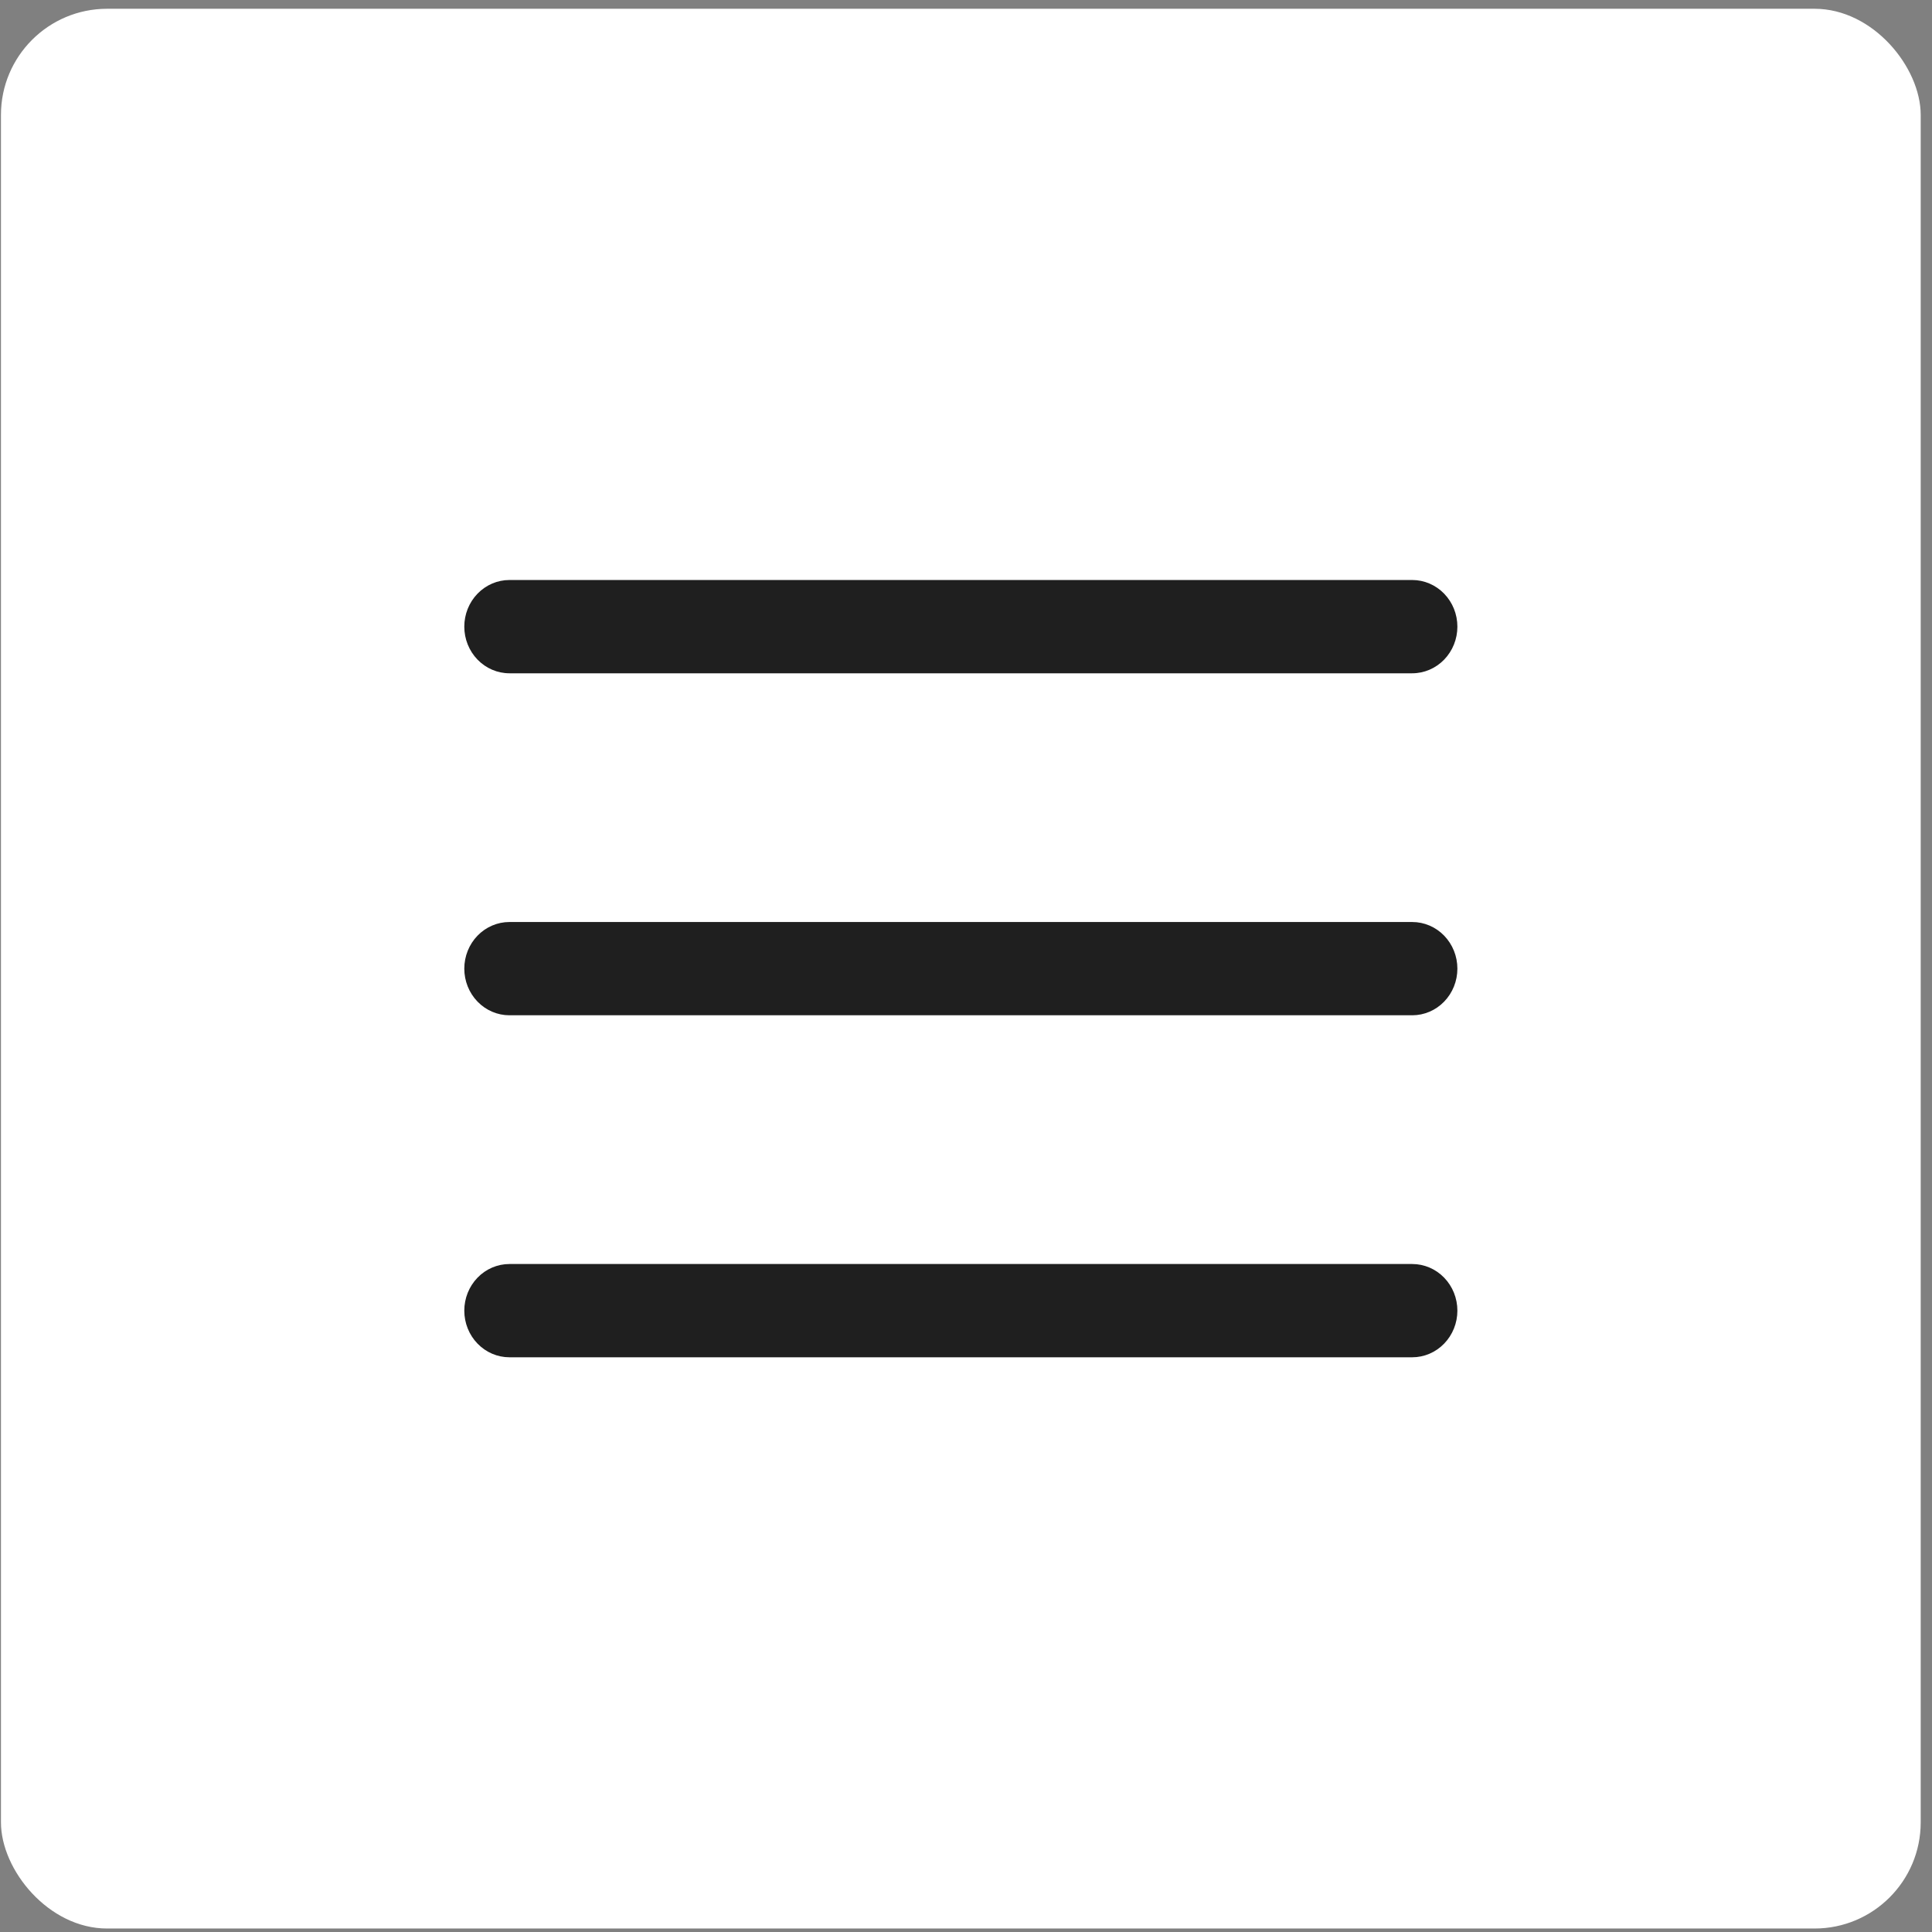 <?xml version="1.0" encoding="UTF-8"?> <svg xmlns="http://www.w3.org/2000/svg" width="91" height="91" viewBox="0 0 91 91" fill="none"><rect x="0" y="0" width="91" height="91" fill="#808080" stroke="none"/><rect x="0.045" y="0.413" width="90.423" height="90.423" rx="5" fill="white"></rect><path d="M21.869 29.516C21.869 28.933 22.093 28.375 22.492 27.963C22.891 27.551 23.431 27.319 23.995 27.319H66.519C67.082 27.319 67.623 27.551 68.022 27.963C68.421 28.375 68.645 28.933 68.645 29.516C68.645 30.099 68.421 30.657 68.022 31.069C67.623 31.481 67.082 31.713 66.519 31.713H23.995C23.431 31.713 22.891 31.481 22.492 31.069C22.093 30.657 21.869 30.099 21.869 29.516ZM21.869 45.625C21.869 45.042 22.093 44.483 22.492 44.071C22.891 43.659 23.431 43.428 23.995 43.428H66.519C67.082 43.428 67.623 43.659 68.022 44.071C68.421 44.483 68.645 45.042 68.645 45.625C68.645 46.207 68.421 46.766 68.022 47.178C67.623 47.59 67.082 47.821 66.519 47.821H23.995C23.431 47.821 22.891 47.59 22.492 47.178C22.093 46.766 21.869 46.207 21.869 45.625ZM21.869 61.733C21.869 61.151 22.093 60.592 22.492 60.18C22.891 59.768 23.431 59.537 23.995 59.537H66.519C67.082 59.537 67.623 59.768 68.022 60.18C68.421 60.592 68.645 61.151 68.645 61.733C68.645 62.316 68.421 62.875 68.022 63.286C67.623 63.699 67.082 63.93 66.519 63.93H23.995C23.431 63.93 22.891 63.699 22.492 63.286C22.093 62.875 21.869 62.316 21.869 61.733Z" fill="#1F1F1F"></path></svg> 